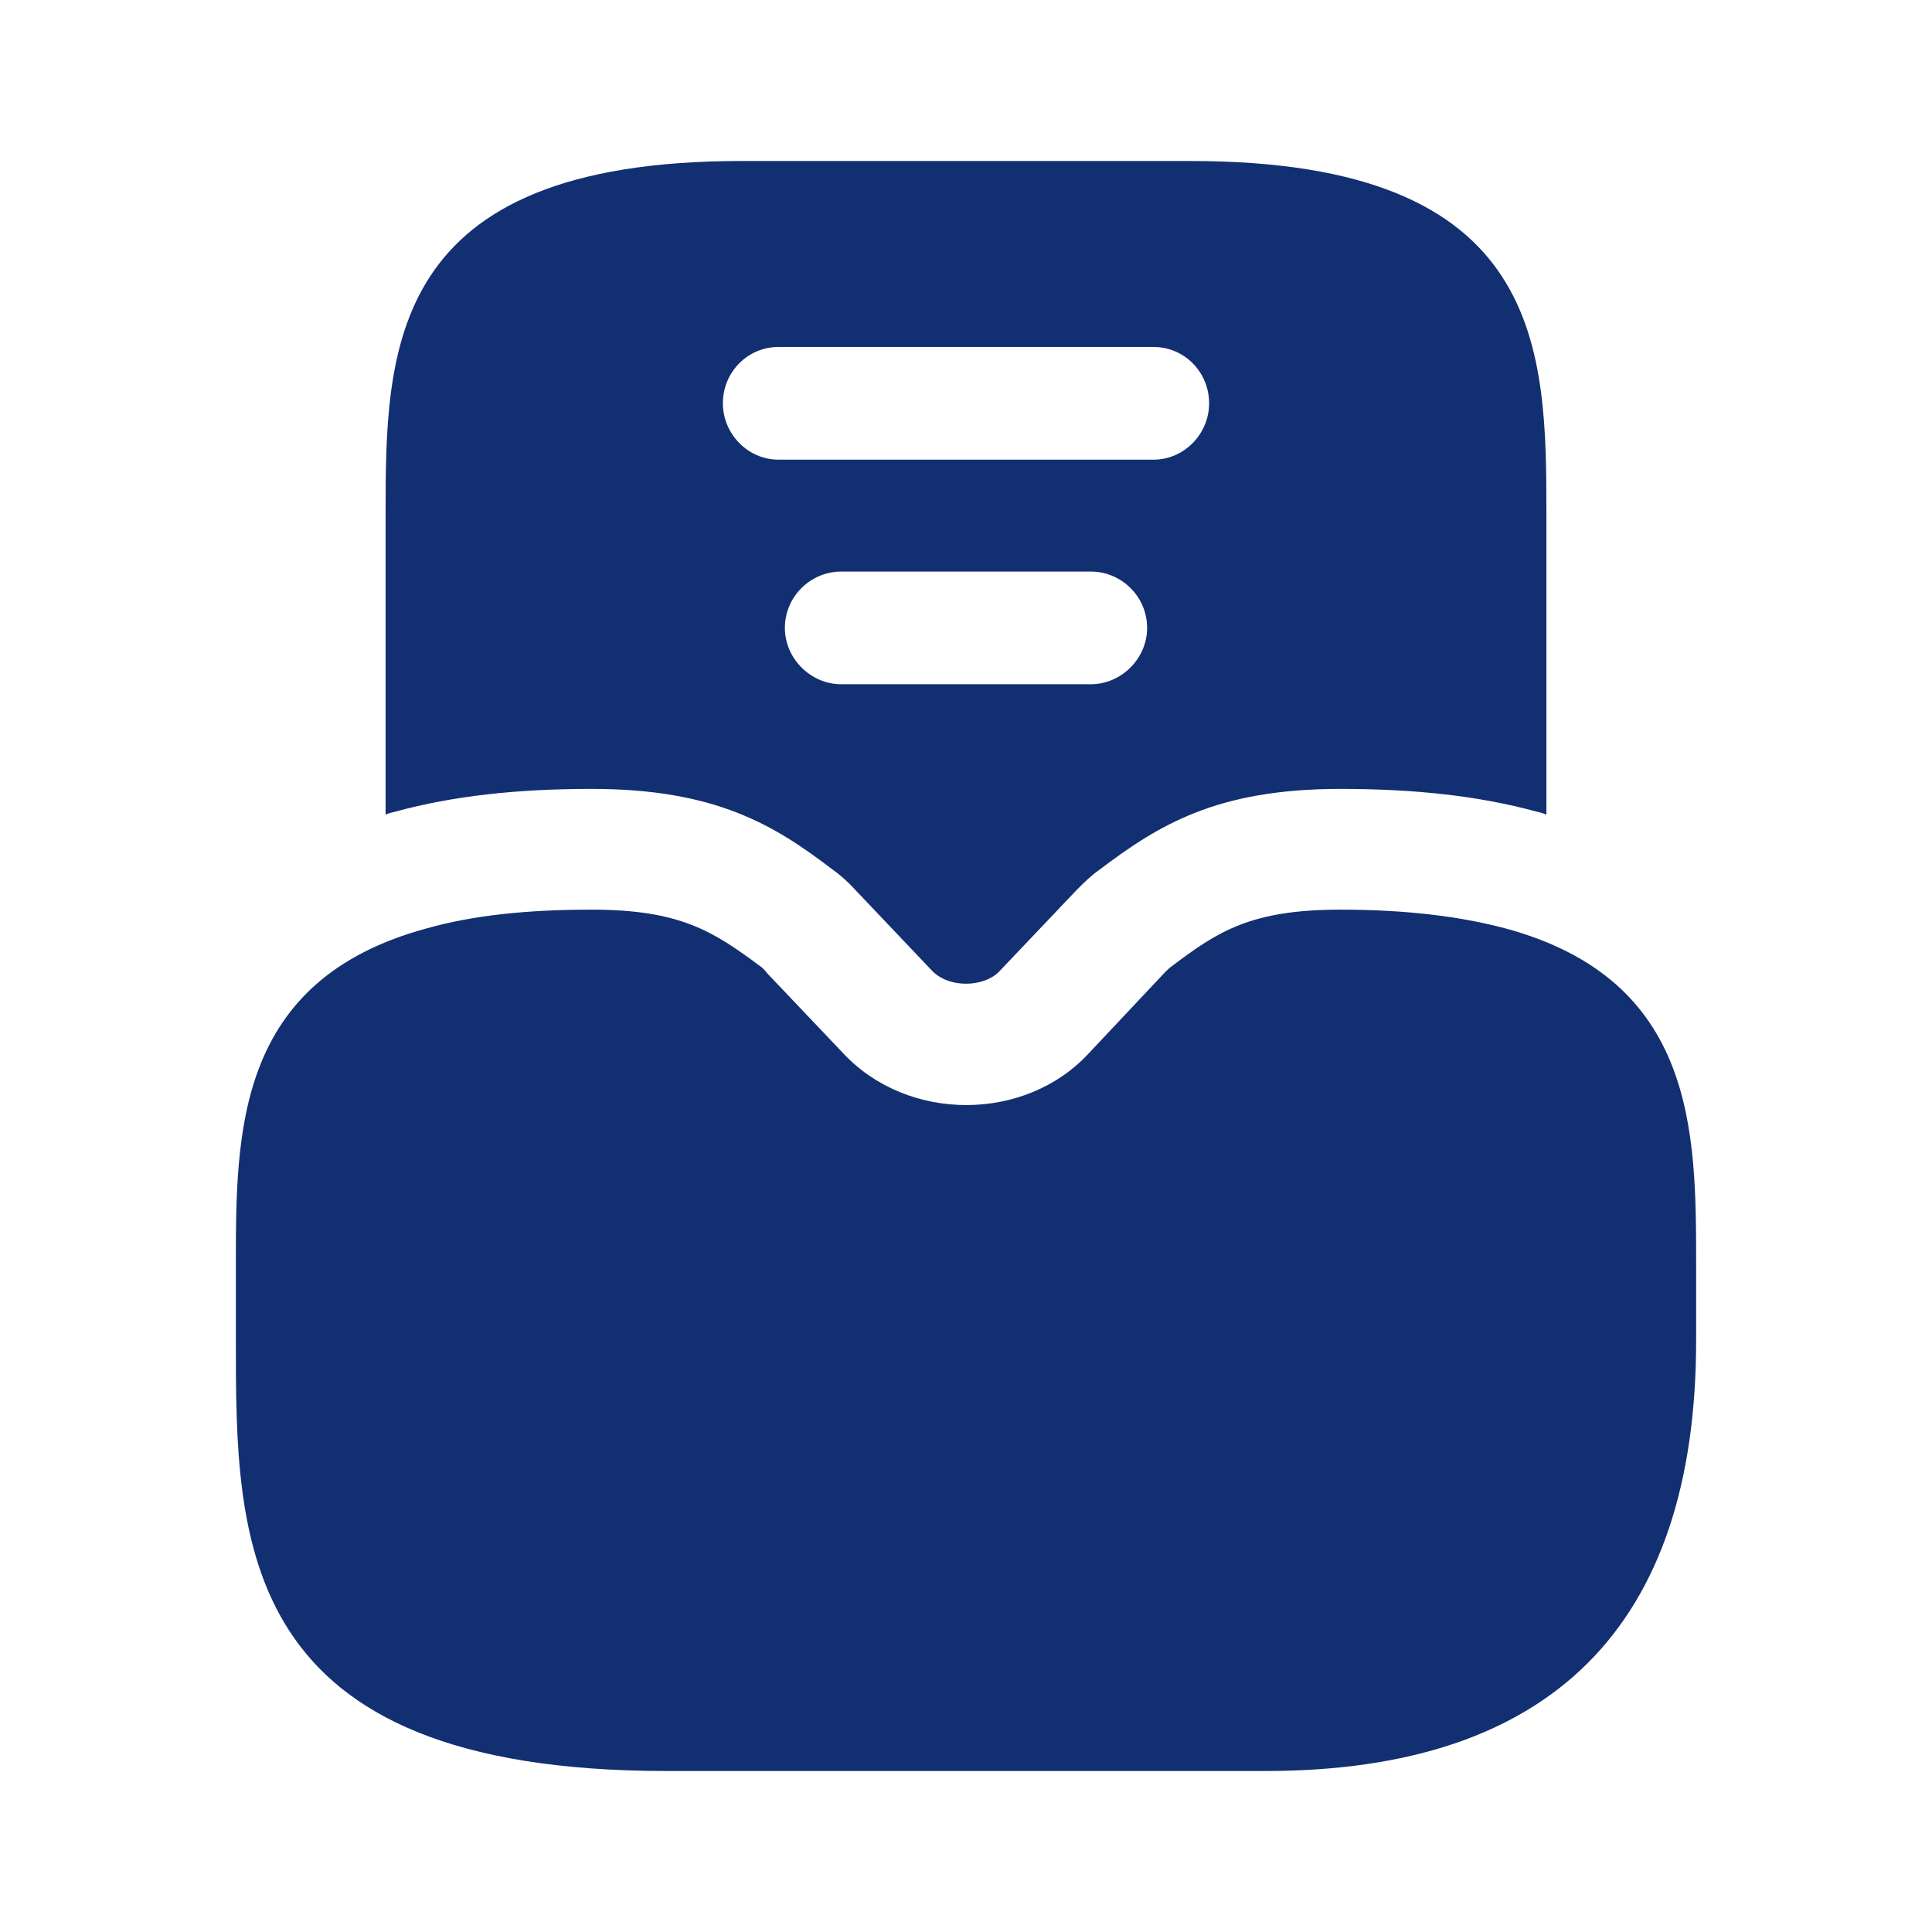 <svg width="48" height="48" viewBox="0 0 48 48" fill="none" xmlns="http://www.w3.org/2000/svg">
<path d="M37.38 23.06C36.24 22.76 34.9 22.6 33.3 22.6C31.08 22.6 30.26 23.14 29.12 24C29.06 24.04 29 24.1 28.94 24.16L27.04 26.18C25.46 27.88 22.56 27.88 20.96 26.18L19.06 24.18C19 24.1 18.94 24.04 18.88 24C17.72 23.14 16.9 22.6 14.7 22.6C13.1 22.6 11.76 22.74 10.62 23.06C5.86 24.34 5.86 28.12 5.86 31.44V33.3C5.86 38.32 5.86 44 16.56 44H31.44C38.54 44 42.14 40.4 42.14 33.3V31.44C42.14 28.12 42.14 24.34 37.38 23.06Z" fill="#122F71"/>
<path d="M29.58 4H18.42C9.58 4 9.58 8.7 9.58 12.84V20.24C9.66 20.2 9.76 20.18 9.84 20.16C11.24 19.78 12.82 19.6 14.7 19.6C17.78 19.6 19.24 20.5 20.68 21.6C20.88 21.74 21.08 21.92 21.26 22.12L23.14 24.1C23.34 24.32 23.66 24.44 24 24.44C24.34 24.44 24.66 24.32 24.84 24.12L26.76 22.1C26.92 21.94 27.1 21.76 27.3 21.62C28.78 20.5 30.22 19.6 33.3 19.6C35.18 19.6 36.76 19.78 38.16 20.16C38.24 20.18 38.34 20.2 38.42 20.24V12.84C38.42 8.7 38.42 4 29.58 4ZM27.1 17H20.9C20.14 17 19.5 16.36 19.5 15.6C19.5 14.82 20.14 14.2 20.9 14.2H27.1C27.86 14.2 28.5 14.82 28.5 15.6C28.5 16.36 27.86 17 27.1 17ZM28.66 11.42H19.34C18.58 11.42 17.96 10.78 17.96 10.02C17.96 9.24 18.58 8.62 19.34 8.62H28.66C29.42 8.62 30.04 9.24 30.04 10.02C30.04 10.78 29.42 11.42 28.66 11.42Z" fill="#122F71"/>
</svg>
